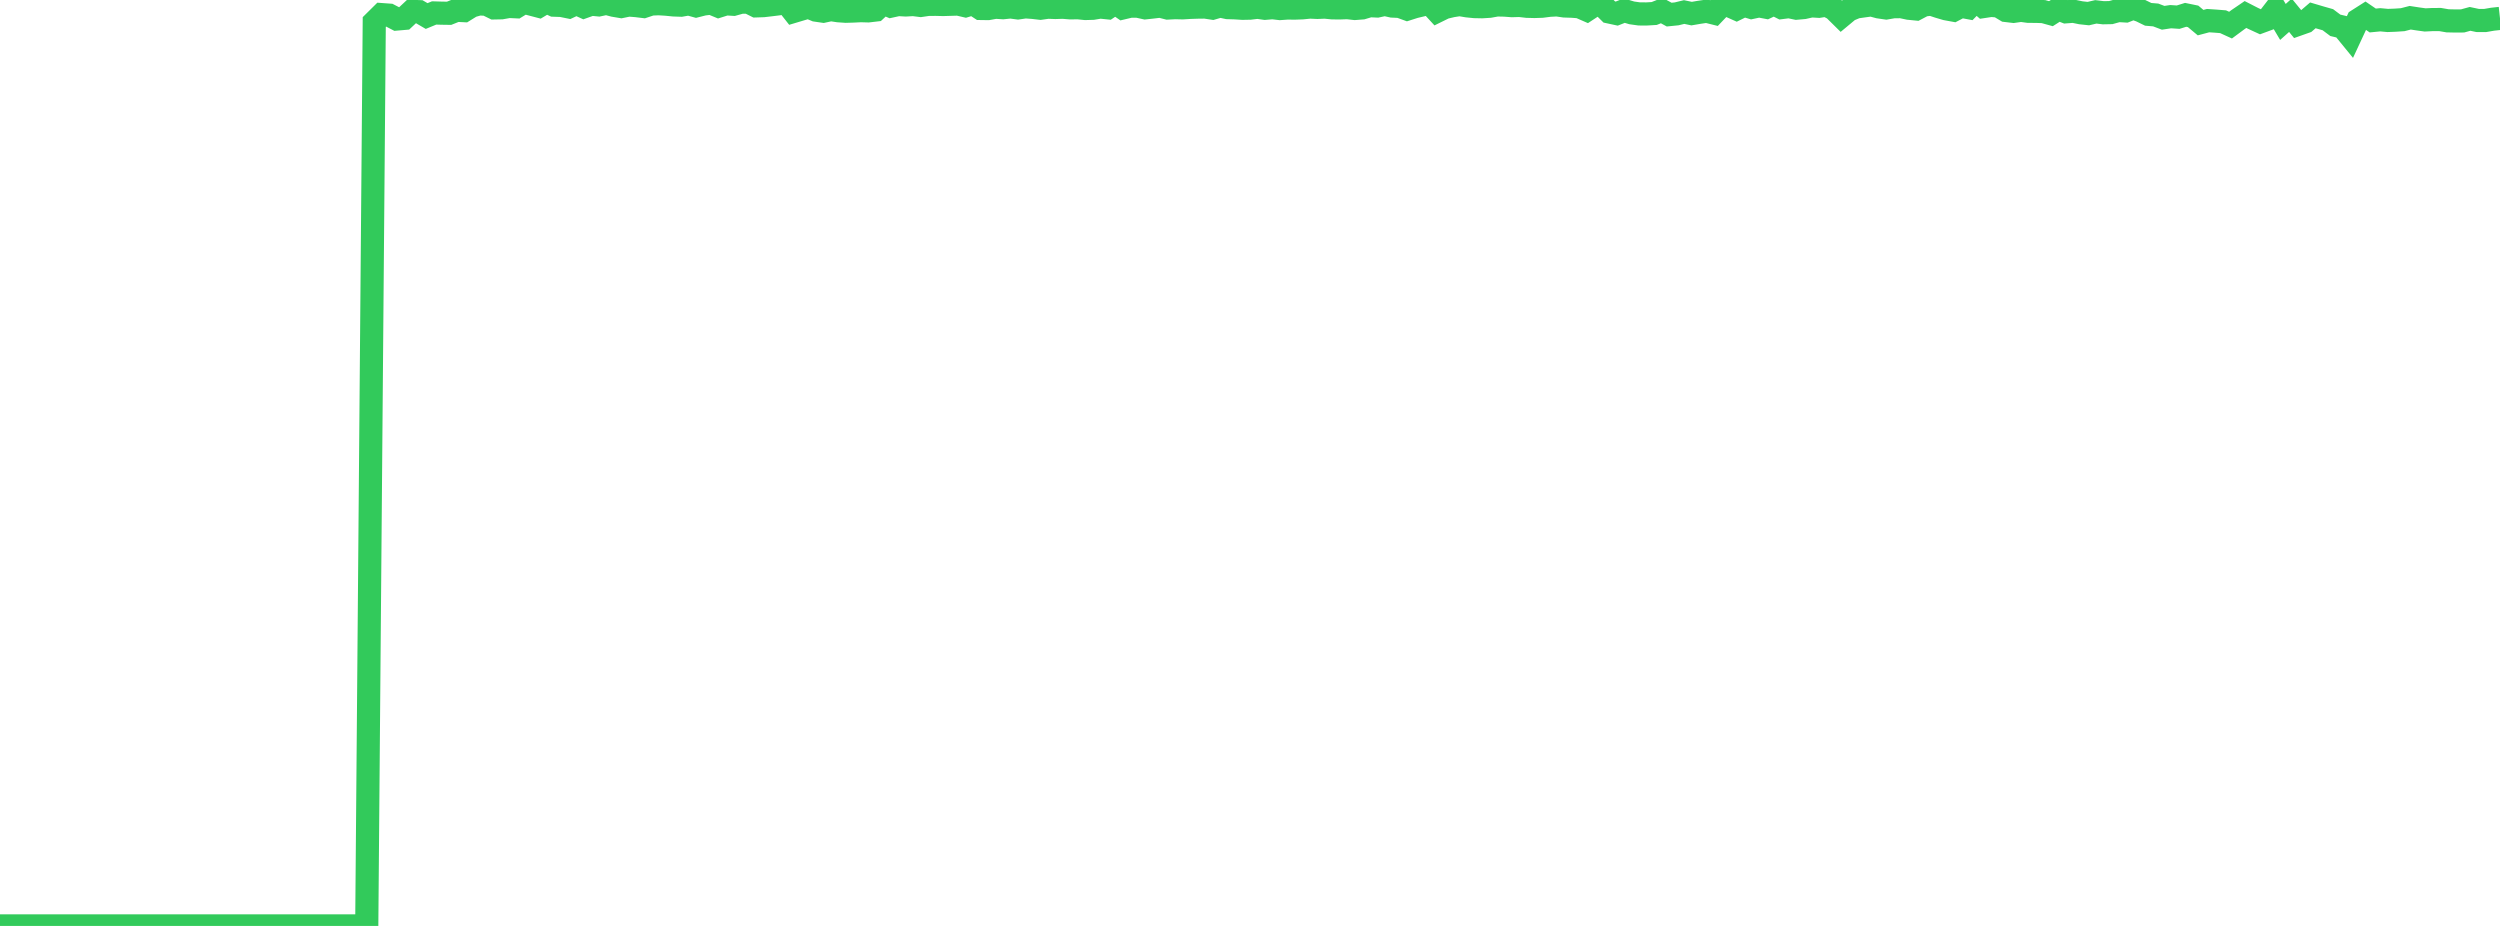 <?xml version="1.0" standalone="no"?>
<!DOCTYPE svg PUBLIC "-//W3C//DTD SVG 1.1//EN" "http://www.w3.org/Graphics/SVG/1.1/DTD/svg11.dtd">

<svg width="135" height="50" viewBox="0 0 135 50" preserveAspectRatio="none" 
  xmlns="http://www.w3.org/2000/svg"
  xmlns:xlink="http://www.w3.org/1999/xlink">


<polyline points="0.0, 49.999 0.404, 49.999 0.808, 50 1.213, 49.999 1.617, 49.999 2.021, 49.999 2.425, 49.999 2.829, 50 3.234, 50 3.638, 49.999 4.042, 49.999 4.446, 50 4.85, 50 5.254, 49.999 5.659, 50 6.063, 50 6.467, 50 6.871, 49.999 7.275, 49.999 7.68, 49.999 8.084, 50 8.488, 50 8.892, 50 9.296, 50 9.701, 50 10.105, 50 10.509, 49.999 10.913, 50 11.317, 49.999 11.722, 49.999 12.126, 49.999 12.53, 50 12.934, 50 13.338, 50.0 13.743, 50 14.147, 50 14.551, 49.999 14.955, 50 15.359, 50 15.763, 49.999 16.168, 49.999 16.572, 50 16.976, 50 17.38, 49.999 17.784, 49.999 18.189, 49.999 18.593, 49.999 18.997, 50 19.401, 49.999 19.805, 49.999 20.21, 1.189 20.614, 0.789 21.018, 0.818 21.422, 1.028 21.826, 0.993 22.231, 0.614 22.635, 0.63 23.039, 0.866 23.443, 0.699 23.847, 0.711 24.251, 0.717 24.656, 0.555 25.06, 0.575 25.464, 0.325 25.868, 0.211 26.272, 0.229 26.677, 0.428 27.081, 0.42 27.485, 0.348 27.889, 0.367 28.293, 0.121 28.698, 0.229 29.102, 0.335 29.506, 0.093 29.91, 0.279 30.314, 0.293 30.719, 0.375 31.123, 0.186 31.527, 0.37 31.931, 0.226 32.335, 0.265 32.74, 0.179 33.144, 0.286 33.548, 0.354 33.952, 0.271 34.356, 0.303 34.76, 0.352 35.165, 0.217 35.569, 0.201 35.973, 0.226 36.377, 0.266 36.781, 0.28 37.186, 0.208 37.59, 0.319 37.994, 0.217 38.398, 0.167 38.802, 0.334 39.207, 0.207 39.611, 0.232 40.015, 0.119 40.419, 0.116 40.823, 0.318 41.228, 0.304 41.632, 0.257 42.036, 0.207 42.44, 0.107 42.844, 0.619 43.249, 0.498 43.653, 0.38 44.057, 0.547 44.461, 0.606 44.865, 0.519 45.269, 0.58 45.674, 0.608 46.078, 0.596 46.482, 0.576 46.886, 0.587 47.29, 0.54 47.695, 0.162 48.099, 0.333 48.503, 0.245 48.907, 0.268 49.311, 0.245 49.716, 0.295 50.12, 0.236 50.524, 0.233 50.928, 0.243 51.332, 0.231 51.737, 0.219 52.141, 0.313 52.545, 0.192 52.949, 0.457 53.353, 0.463 53.757, 0.39 54.162, 0.416 54.566, 0.375 54.97, 0.428 55.374, 0.37 55.778, 0.399 56.183, 0.446 56.587, 0.389 56.991, 0.404 57.395, 0.391 57.799, 0.424 58.204, 0.417 58.608, 0.459 59.012, 0.447 59.416, 0.381 59.82, 0.422 60.225, 0.15 60.629, 0.429 61.033, 0.334 61.437, 0.334 61.841, 0.423 62.246, 0.379 62.65, 0.331 63.054, 0.434 63.458, 0.413 63.862, 0.423 64.266, 0.398 64.671, 0.385 65.075, 0.38 65.479, 0.441 65.883, 0.323 66.287, 0.41 66.692, 0.422 67.096, 0.448 67.5, 0.44 67.904, 0.392 68.308, 0.449 68.713, 0.415 69.117, 0.462 69.521, 0.433 69.925, 0.437 70.329, 0.422 70.734, 0.382 71.138, 0.4 71.542, 0.383 71.946, 0.423 72.35, 0.427 72.754, 0.412 73.159, 0.458 73.563, 0.427 73.967, 0.306 74.371, 0.325 74.775, 0.237 75.18, 0.327 75.584, 0.345 75.988, 0.492 76.392, 0.363 76.796, 0.267 77.201, 0.166 77.605, 0.605 78.009, 0.406 78.413, 0.31 78.817, 0.247 79.222, 0.315 79.626, 0.356 80.03, 0.364 80.434, 0.339 80.838, 0.266 81.243, 0.275 81.647, 0.305 82.051, 0.293 82.455, 0.339 82.859, 0.35 83.263, 0.337 83.668, 0.285 84.072, 0.263 84.476, 0.322 84.88, 0.335 85.284, 0.364 85.689, 0.541 86.093, 0.275 86.497, 0.247 86.901, 0.647 87.305, 0.734 87.71, 0.574 88.114, 0.695 88.518, 0.752 88.922, 0.753 89.326, 0.729 89.731, 0.568 90.135, 0.789 90.539, 0.748 90.943, 0.65 91.347, 0.735 91.751, 0.666 92.156, 0.606 92.56, 0.707 92.964, 0.283 93.368, 0.302 93.772, 0.482 94.177, 0.282 94.581, 0.403 94.985, 0.317 95.389, 0.393 95.793, 0.204 96.198, 0.409 96.602, 0.358 97.006, 0.443 97.41, 0.407 97.814, 0.316 98.219, 0.34 98.623, 0.276 99.027, 0.48 99.431, 0.879 99.835, 0.543 100.24, 0.375 100.644, 0.318 101.048, 0.263 101.452, 0.372 101.856, 0.431 102.26, 0.361 102.665, 0.359 103.069, 0.445 103.473, 0.485 103.877, 0.272 104.281, 0.222 104.686, 0.356 105.09, 0.475 105.494, 0.549 105.898, 0.338 106.302, 0.413 106.707, 0.0 107.111, 0.353 107.515, 0.292 107.919, 0.323 108.323, 0.566 108.728, 0.614 109.132, 0.556 109.536, 0.611 109.94, 0.612 110.344, 0.626 110.749, 0.738 111.153, 0.481 111.557, 0.638 111.961, 0.607 112.365, 0.69 112.769, 0.734 113.174, 0.64 113.578, 0.688 113.982, 0.68 114.386, 0.568 114.79, 0.591 115.195, 0.432 115.599, 0.577 116.003, 0.774 116.407, 0.808 116.811, 0.961 117.216, 0.9 117.62, 0.927 118.024, 0.801 118.428, 0.884 118.832, 1.222 119.237, 1.114 119.641, 1.141 120.045, 1.173 120.449, 1.357 120.853, 1.058 121.257, 0.783 121.662, 0.991 122.066, 1.177 122.47, 1.028 122.874, 0.505 123.278, 1.185 123.683, 0.824 124.087, 1.319 124.491, 1.176 124.895, 0.829 125.299, 0.949 125.704, 1.064 126.108, 1.367 126.512, 1.463 126.916, 1.958 127.32, 1.089 127.725, 0.831 128.129, 1.107 128.533, 1.068 128.937, 1.105 129.341, 1.09 129.746, 1.063 130.15, 0.958 130.554, 1.02 130.958, 1.076 131.362, 1.056 131.766, 1.055 132.171, 1.124 132.575, 1.133 132.979, 1.13 133.383, 1.019 133.787, 1.105 134.192, 1.108 134.596, 1.038 135.0, 0.994" fill="none" stroke="#32ca5b" stroke-width="1.25"/>

</svg>